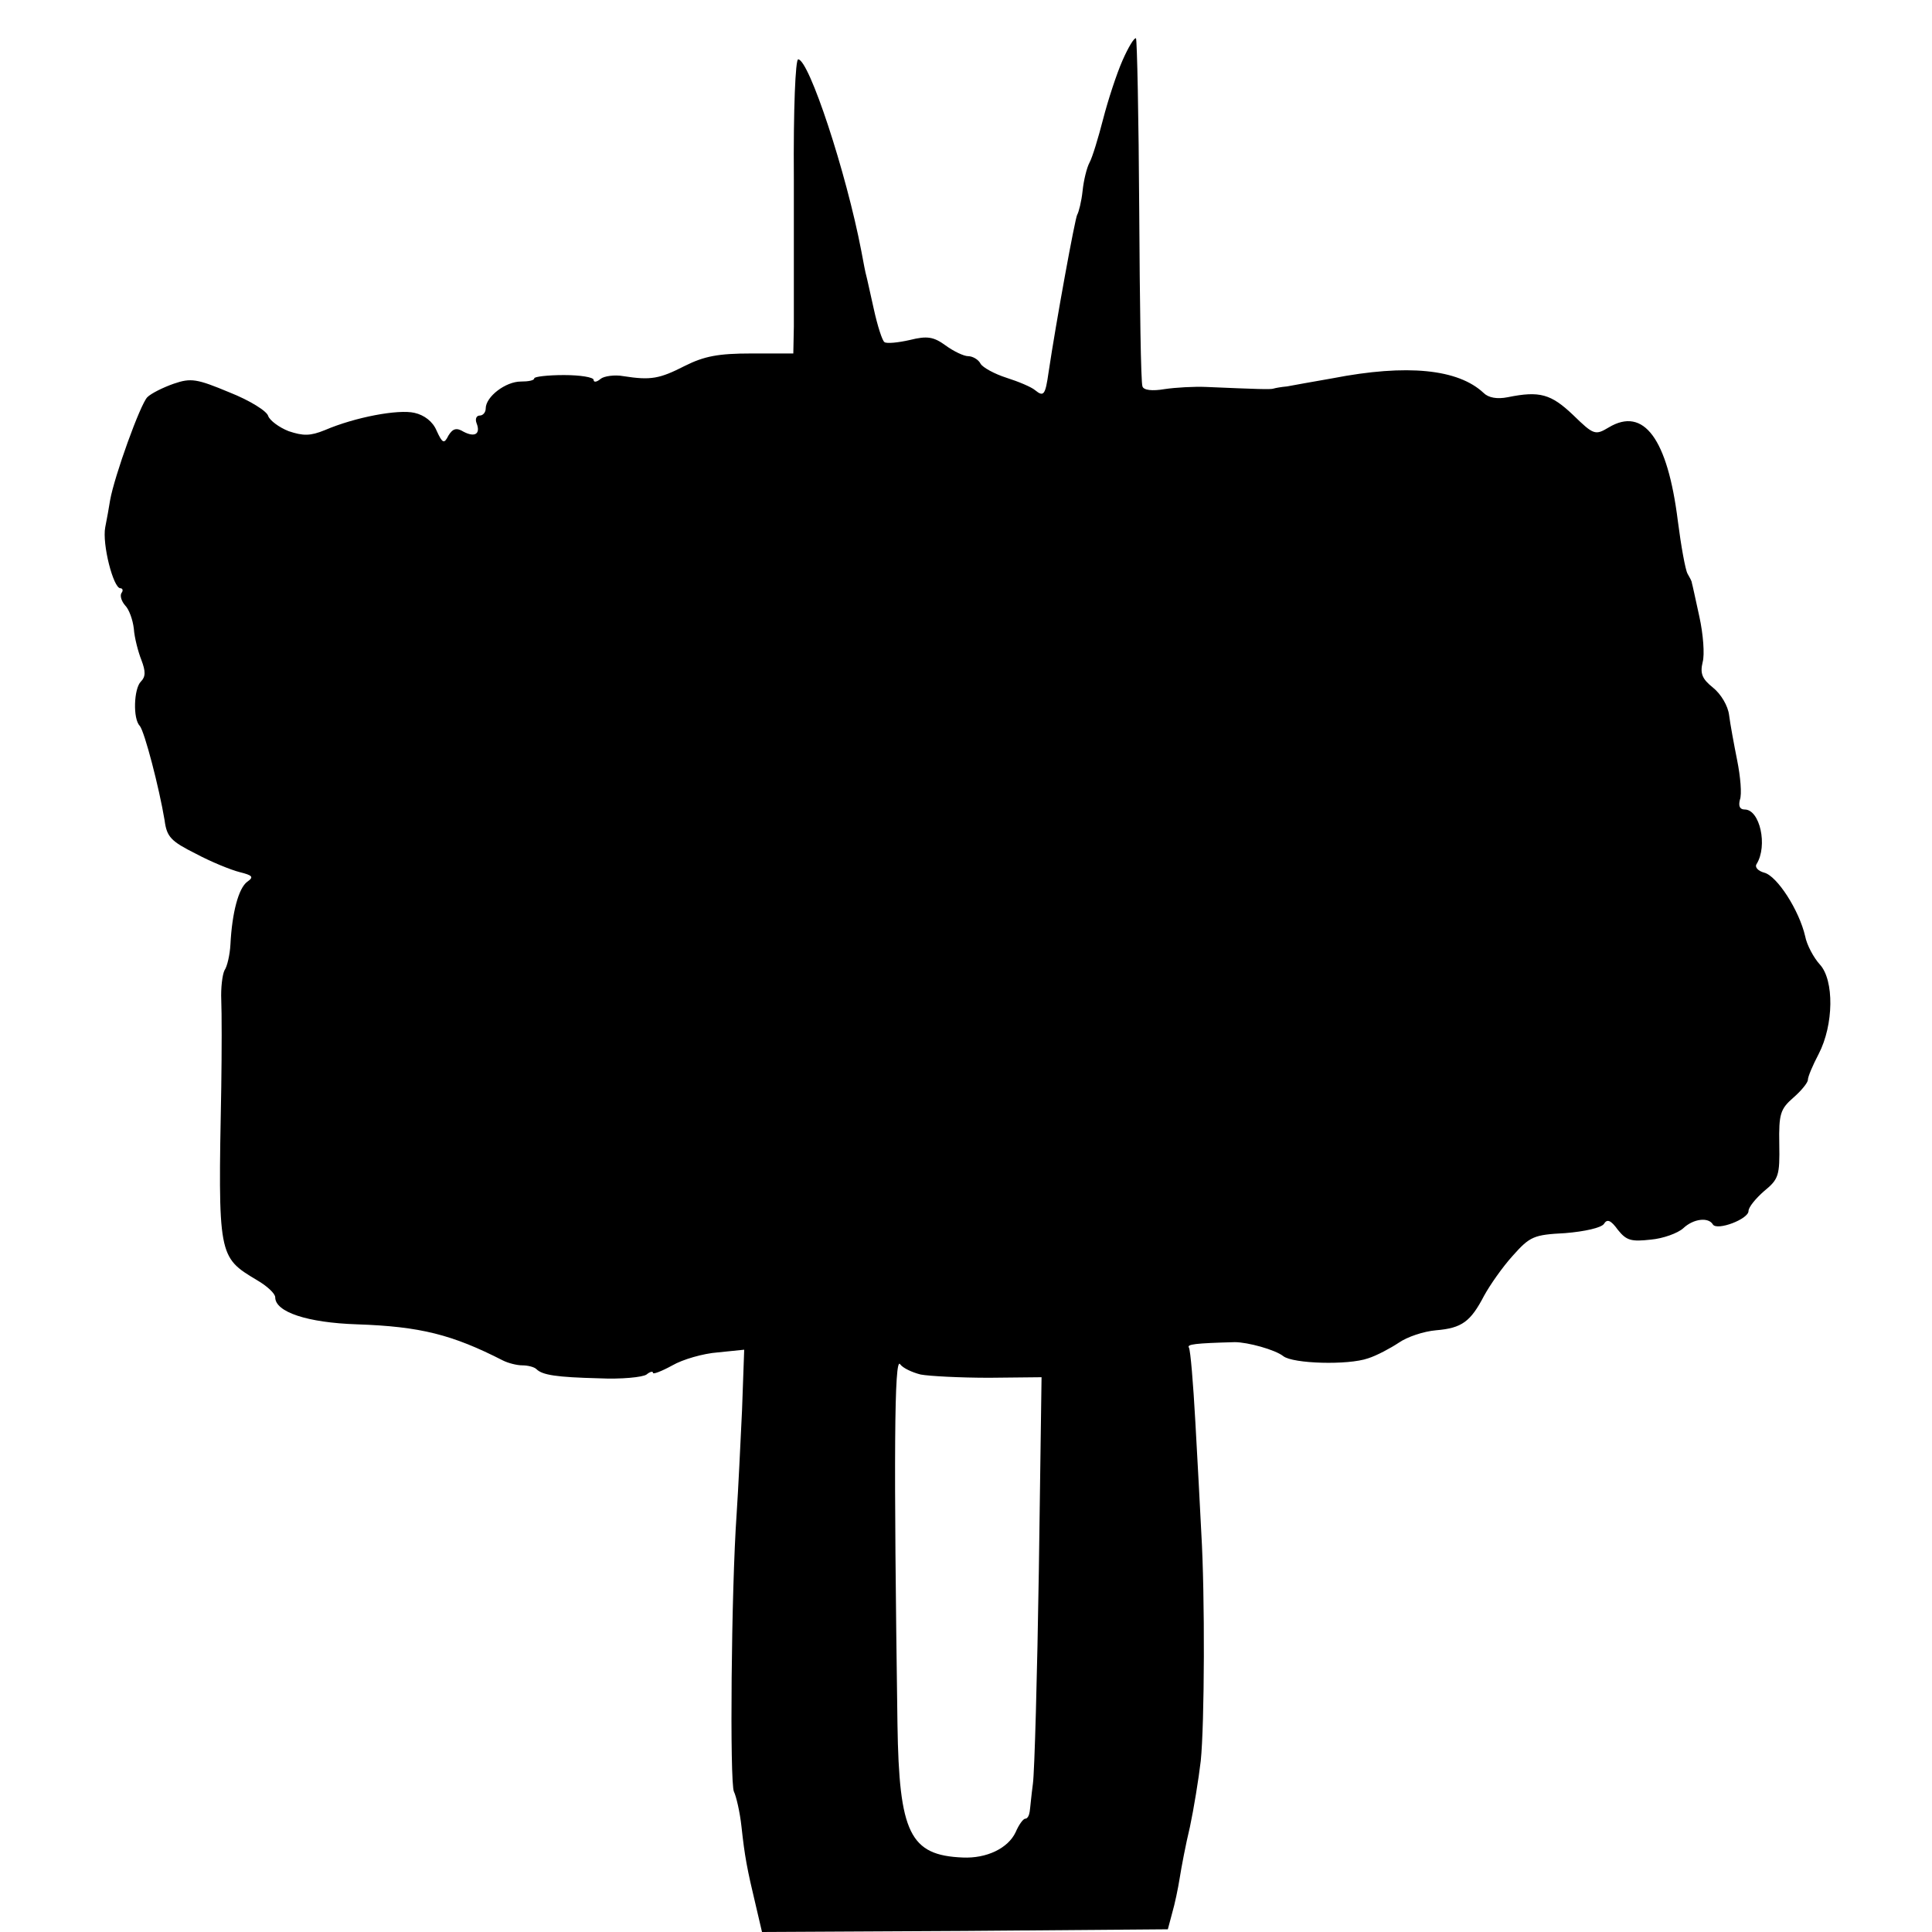 <?xml version="1.0" standalone="no"?>
<!DOCTYPE svg PUBLIC "-//W3C//DTD SVG 20010904//EN"
 "http://www.w3.org/TR/2001/REC-SVG-20010904/DTD/svg10.dtd">
<svg version="1.0" xmlns="http://www.w3.org/2000/svg"
 width="358pt" height="358pt" viewBox="0 0 358 358"
 preserveAspectRatio="xMidYMid meet">
<g transform="translate(0,358) scale(0.1,-0.1)"
fill="#000000" stroke="none">
<path d="M2080 3468 c-11 -25 -27 -74 -36 -109 -9 -35 -20 -71 -25 -80 -5 -9
-11 -33 -13 -53 -2 -19 -7 -39 -10 -44 -4 -7 -39 -198 -53 -292 -6 -42 -9 -46
-25 -33 -7 6 -31 16 -53 23 -22 7 -44 19 -48 26 -4 8 -15 14 -23 14 -8 0 -27
9 -42 20 -22 16 -34 18 -66 10 -22 -5 -43 -7 -47 -4 -4 2 -13 30 -20 62 -7 31
-13 59 -14 62 -1 3 -5 23 -9 45 -28 146 -97 355 -117 355 -5 0 -9 -91 -8 -222
0 -123 0 -245 0 -273 l-1 -50 -78 0 c-61 0 -87 -5 -123 -23 -47 -24 -63 -27
-114 -19 -16 3 -36 0 -42 -5 -7 -6 -13 -7 -13 -2 0 5 -25 9 -55 9 -30 0 -55
-3 -55 -6 0 -4 -11 -6 -25 -6 -28 0 -65 -28 -65 -50 0 -7 -5 -13 -11 -13 -6 0
-9 -6 -6 -14 8 -20 -3 -27 -24 -16 -13 8 -20 6 -28 -7 -8 -16 -11 -15 -22 9
-7 17 -23 29 -41 33 -30 7 -110 -8 -166 -32 -27 -11 -40 -11 -67 -2 -18 7 -35
20 -38 28 -2 9 -34 29 -72 44 -60 25 -71 27 -103 16 -20 -7 -42 -18 -49 -25
-13 -13 -61 -146 -69 -191 -2 -13 -6 -35 -9 -50 -6 -31 15 -113 28 -113 4 0 6
-4 2 -9 -3 -5 0 -15 7 -23 7 -7 14 -26 16 -43 1 -16 8 -43 14 -58 8 -21 8 -31
-1 -40 -13 -13 -15 -69 -2 -82 9 -11 36 -115 46 -175 4 -31 12 -39 58 -62 28
-15 65 -30 81 -34 24 -6 27 -9 14 -18 -16 -12 -28 -57 -31 -116 -1 -19 -6 -41
-11 -48 -4 -8 -7 -33 -6 -55 1 -23 1 -96 0 -162 -6 -313 -6 -314 66 -357 19
-11 34 -25 34 -32 0 -27 59 -47 152 -50 117 -4 176 -19 270 -67 10 -5 26 -9
36 -9 10 0 22 -3 26 -7 11 -11 37 -15 116 -17 41 -2 81 2 88 7 6 5 12 7 12 3
0 -3 16 3 36 14 19 11 57 22 84 24 l49 5 -4 -112 c-3 -62 -7 -148 -10 -192
-10 -141 -13 -499 -5 -515 4 -8 11 -37 14 -65 6 -55 10 -77 27 -148 l11 -47
376 2 376 3 8 30 c5 17 11 46 14 65 3 19 11 62 19 95 7 33 16 88 20 122 7 68
8 306 1 423 -2 41 -7 134 -11 205 -4 72 -9 133 -12 138 -4 6 11 8 85 10 24 0
75 -14 90 -26 18 -14 120 -17 157 -4 16 5 42 19 57 29 16 11 46 21 69 23 48 4
64 16 89 64 11 20 34 53 53 74 32 36 39 39 97 42 37 3 67 10 72 17 6 10 13 7
26 -11 16 -20 25 -22 61 -18 23 2 50 12 60 21 19 18 47 21 55 7 8 -12 66 10
66 25 0 7 13 23 29 37 27 22 29 29 28 87 -1 56 2 65 26 86 15 13 27 28 27 33
0 6 9 27 20 48 28 54 29 137 2 166 -11 12 -24 36 -27 52 -11 48 -52 112 -76
118 -11 3 -18 10 -14 16 21 34 6 101 -22 101 -9 0 -12 6 -9 18 4 10 1 43 -5
73 -6 30 -13 68 -15 84 -2 17 -15 39 -30 51 -20 16 -24 26 -19 47 4 14 1 52
-6 84 -7 32 -13 60 -14 63 0 3 -4 10 -8 17 -4 7 -12 51 -18 98 -19 152 -63
212 -128 173 -25 -15 -28 -14 -66 23 -41 39 -62 45 -121 33 -20 -4 -36 -1 -45
8 -47 44 -141 54 -280 27 -35 -6 -73 -13 -84 -15 -11 -1 -22 -3 -25 -4 -5 -2
-31 -1 -125 3 -22 1 -57 -1 -77 -4 -23 -4 -39 -2 -41 5 -3 6 -5 153 -6 326 -1
173 -4 316 -6 319 -3 2 -14 -16 -25 -41z m-374 -2435 c16 -3 73 -6 127 -6 l97
1 -5 -357 c-3 -196 -8 -374 -11 -396 -3 -22 -5 -46 -6 -52 -1 -7 -4 -13 -8
-13 -4 0 -12 -11 -18 -25 -14 -30 -54 -49 -98 -47 -98 4 -118 45 -121 247 -7
496 -6 684 5 667 5 -7 22 -15 38 -19z"/>
</g>
</svg>
